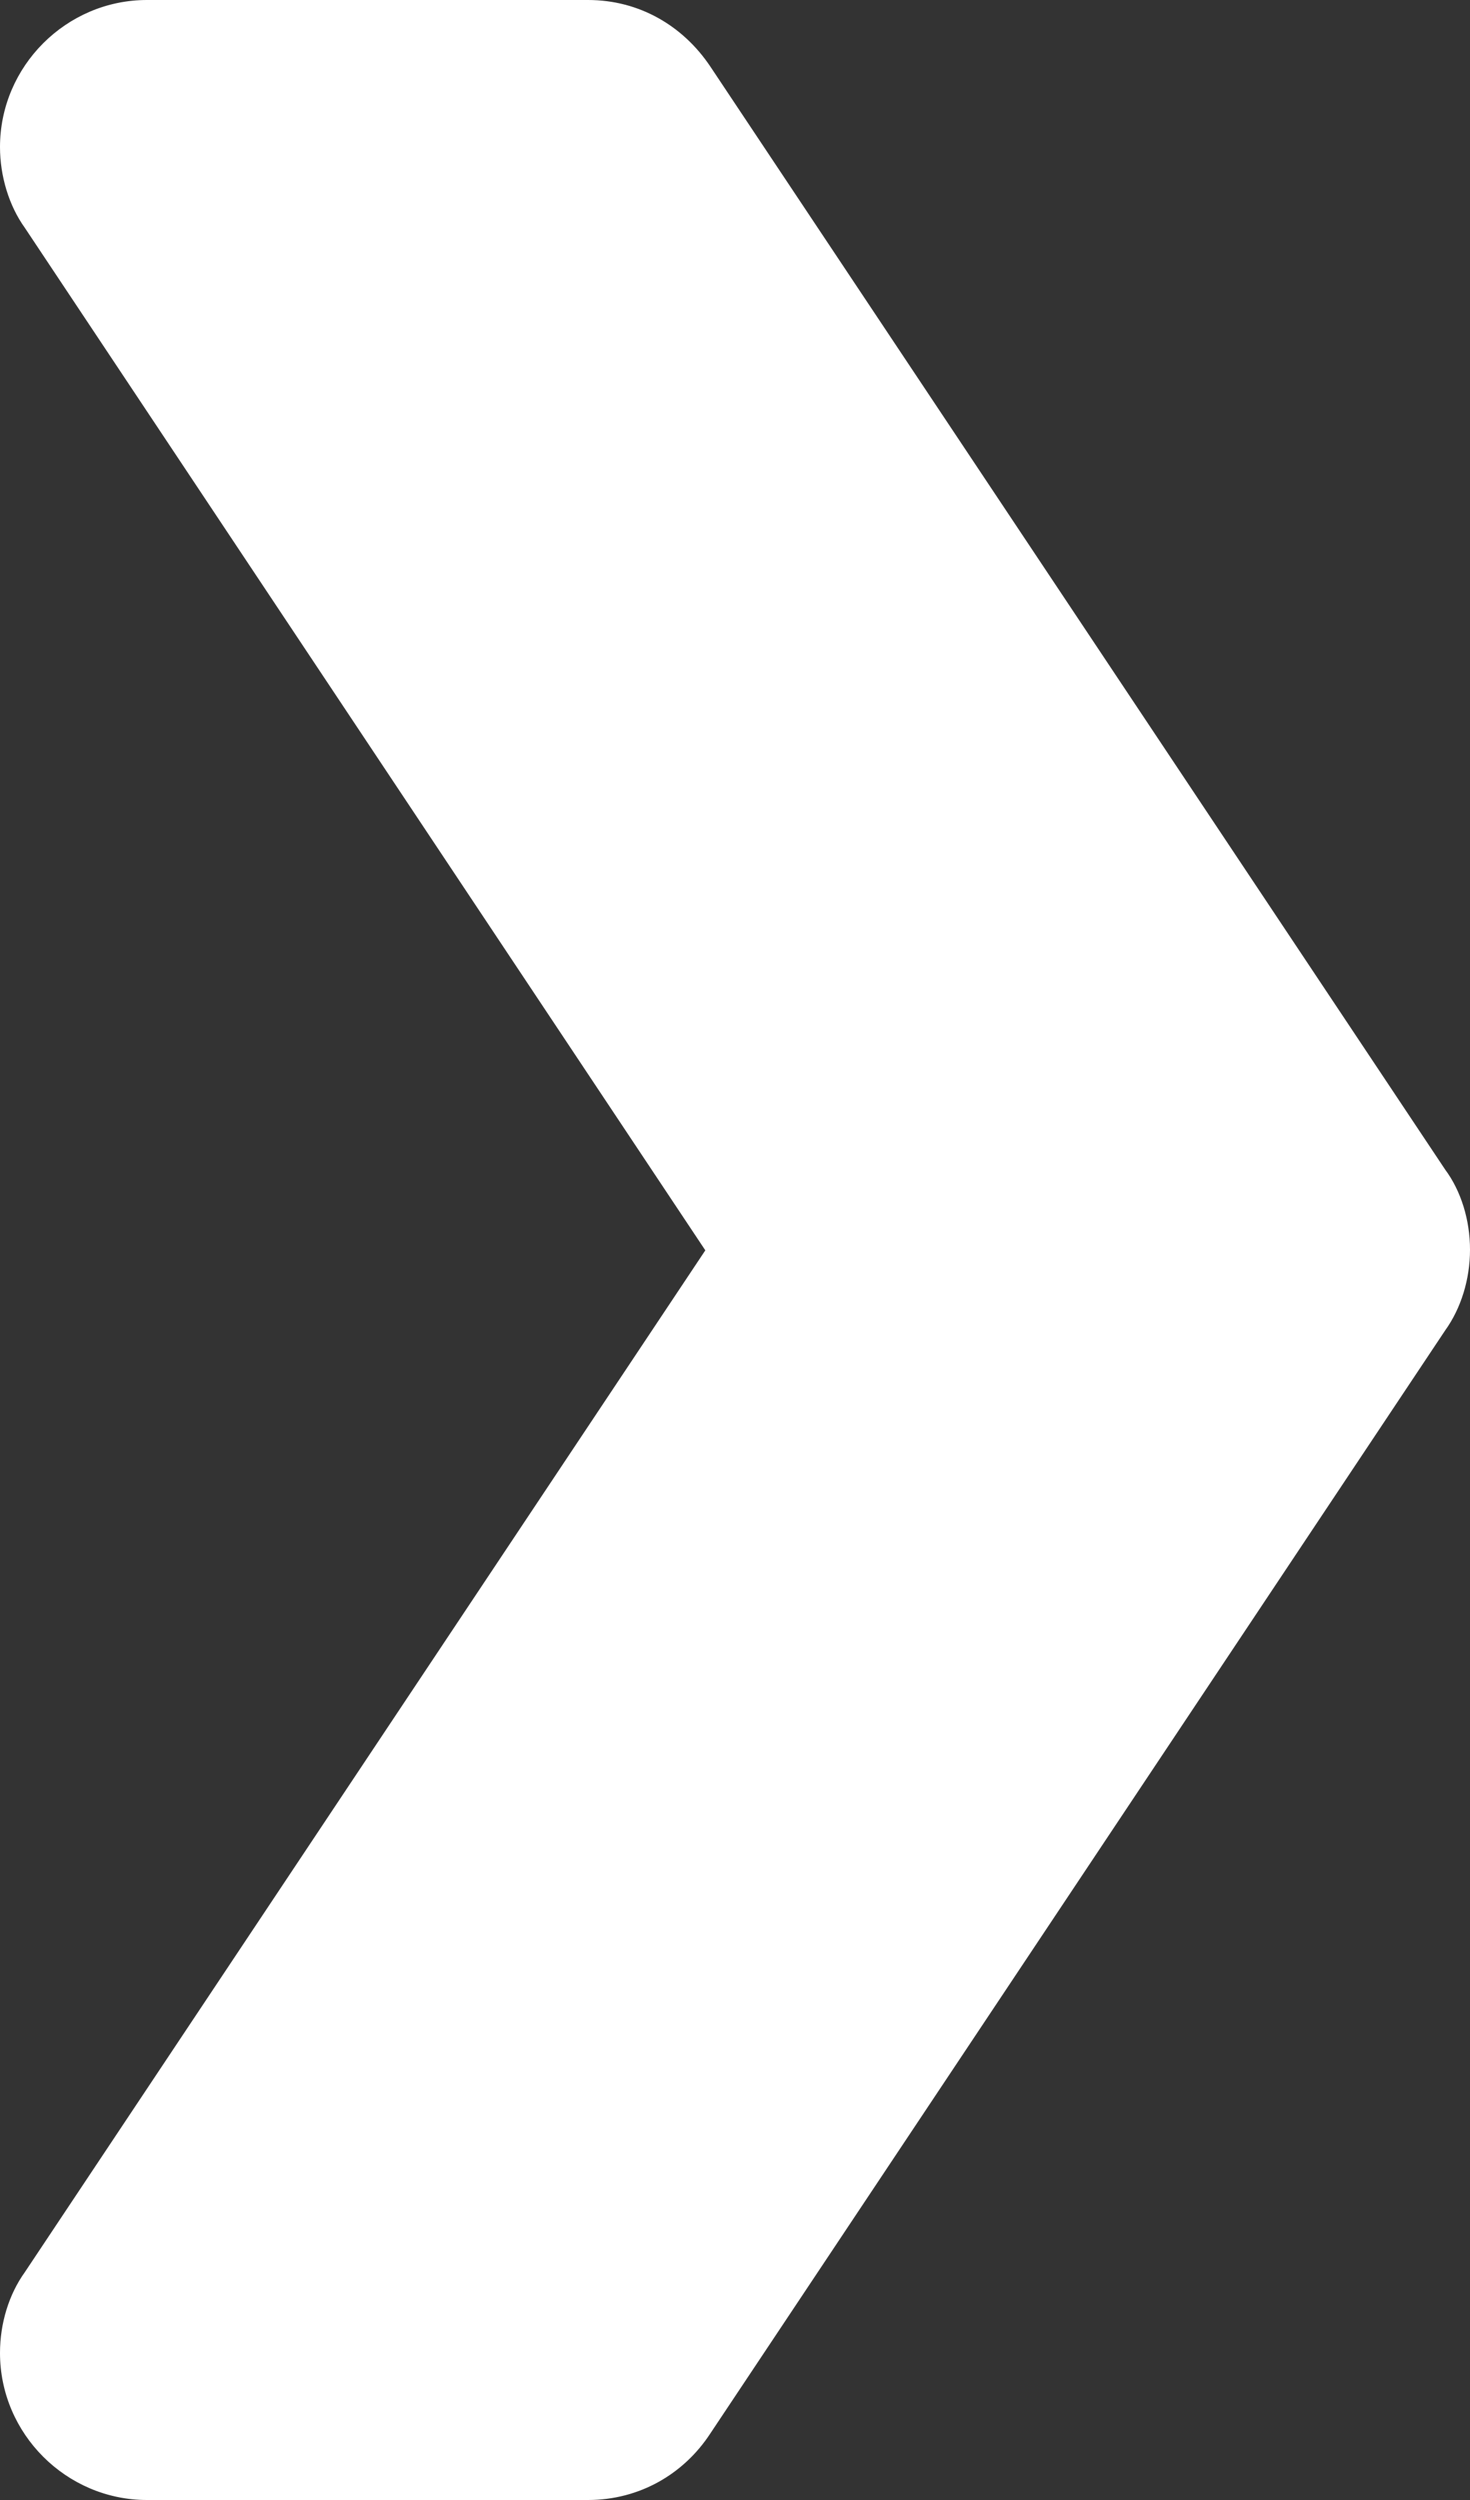 <?xml version="1.0" encoding="utf-8"?>
<!-- Generator: Adobe Illustrator 24.2.1, SVG Export Plug-In . SVG Version: 6.00 Build 0)  -->
<svg version="1.1" id="Vrstva_1" xmlns="http://www.w3.org/2000/svg" xmlns:xlink="http://www.w3.org/1999/xlink" x="0px" y="0px"
	 viewBox="0 0 213 362.1" style="enable-background:new 0 0 213 362.1;" xml:space="preserve">
<rect x="0" y="0" width="213" height="362.1" fill="#333333" stroke="none"/>
<style type="text/css">
	.st0{fill:#fff;}
</style>
<path class="st0" d="M213,181c0,4.3-1.3,8.5-3.6,11.7L102.9,352.5c-3.8,5.8-10.2,9.6-17.7,9.6H21.3C9.6,362.1,0,352.5,0,340.8
	c0-4.3,1.3-8.5,3.6-11.7l98.6-148L3.6,33C1.3,29.8,0,25.5,0,21.3C0,9.6,9.6,0,21.3,0h63.9c7.5,0,13.8,3.8,17.7,9.6l106.5,159.8
	C211.7,172.5,213,176.7,213,181z"/>
</svg>
